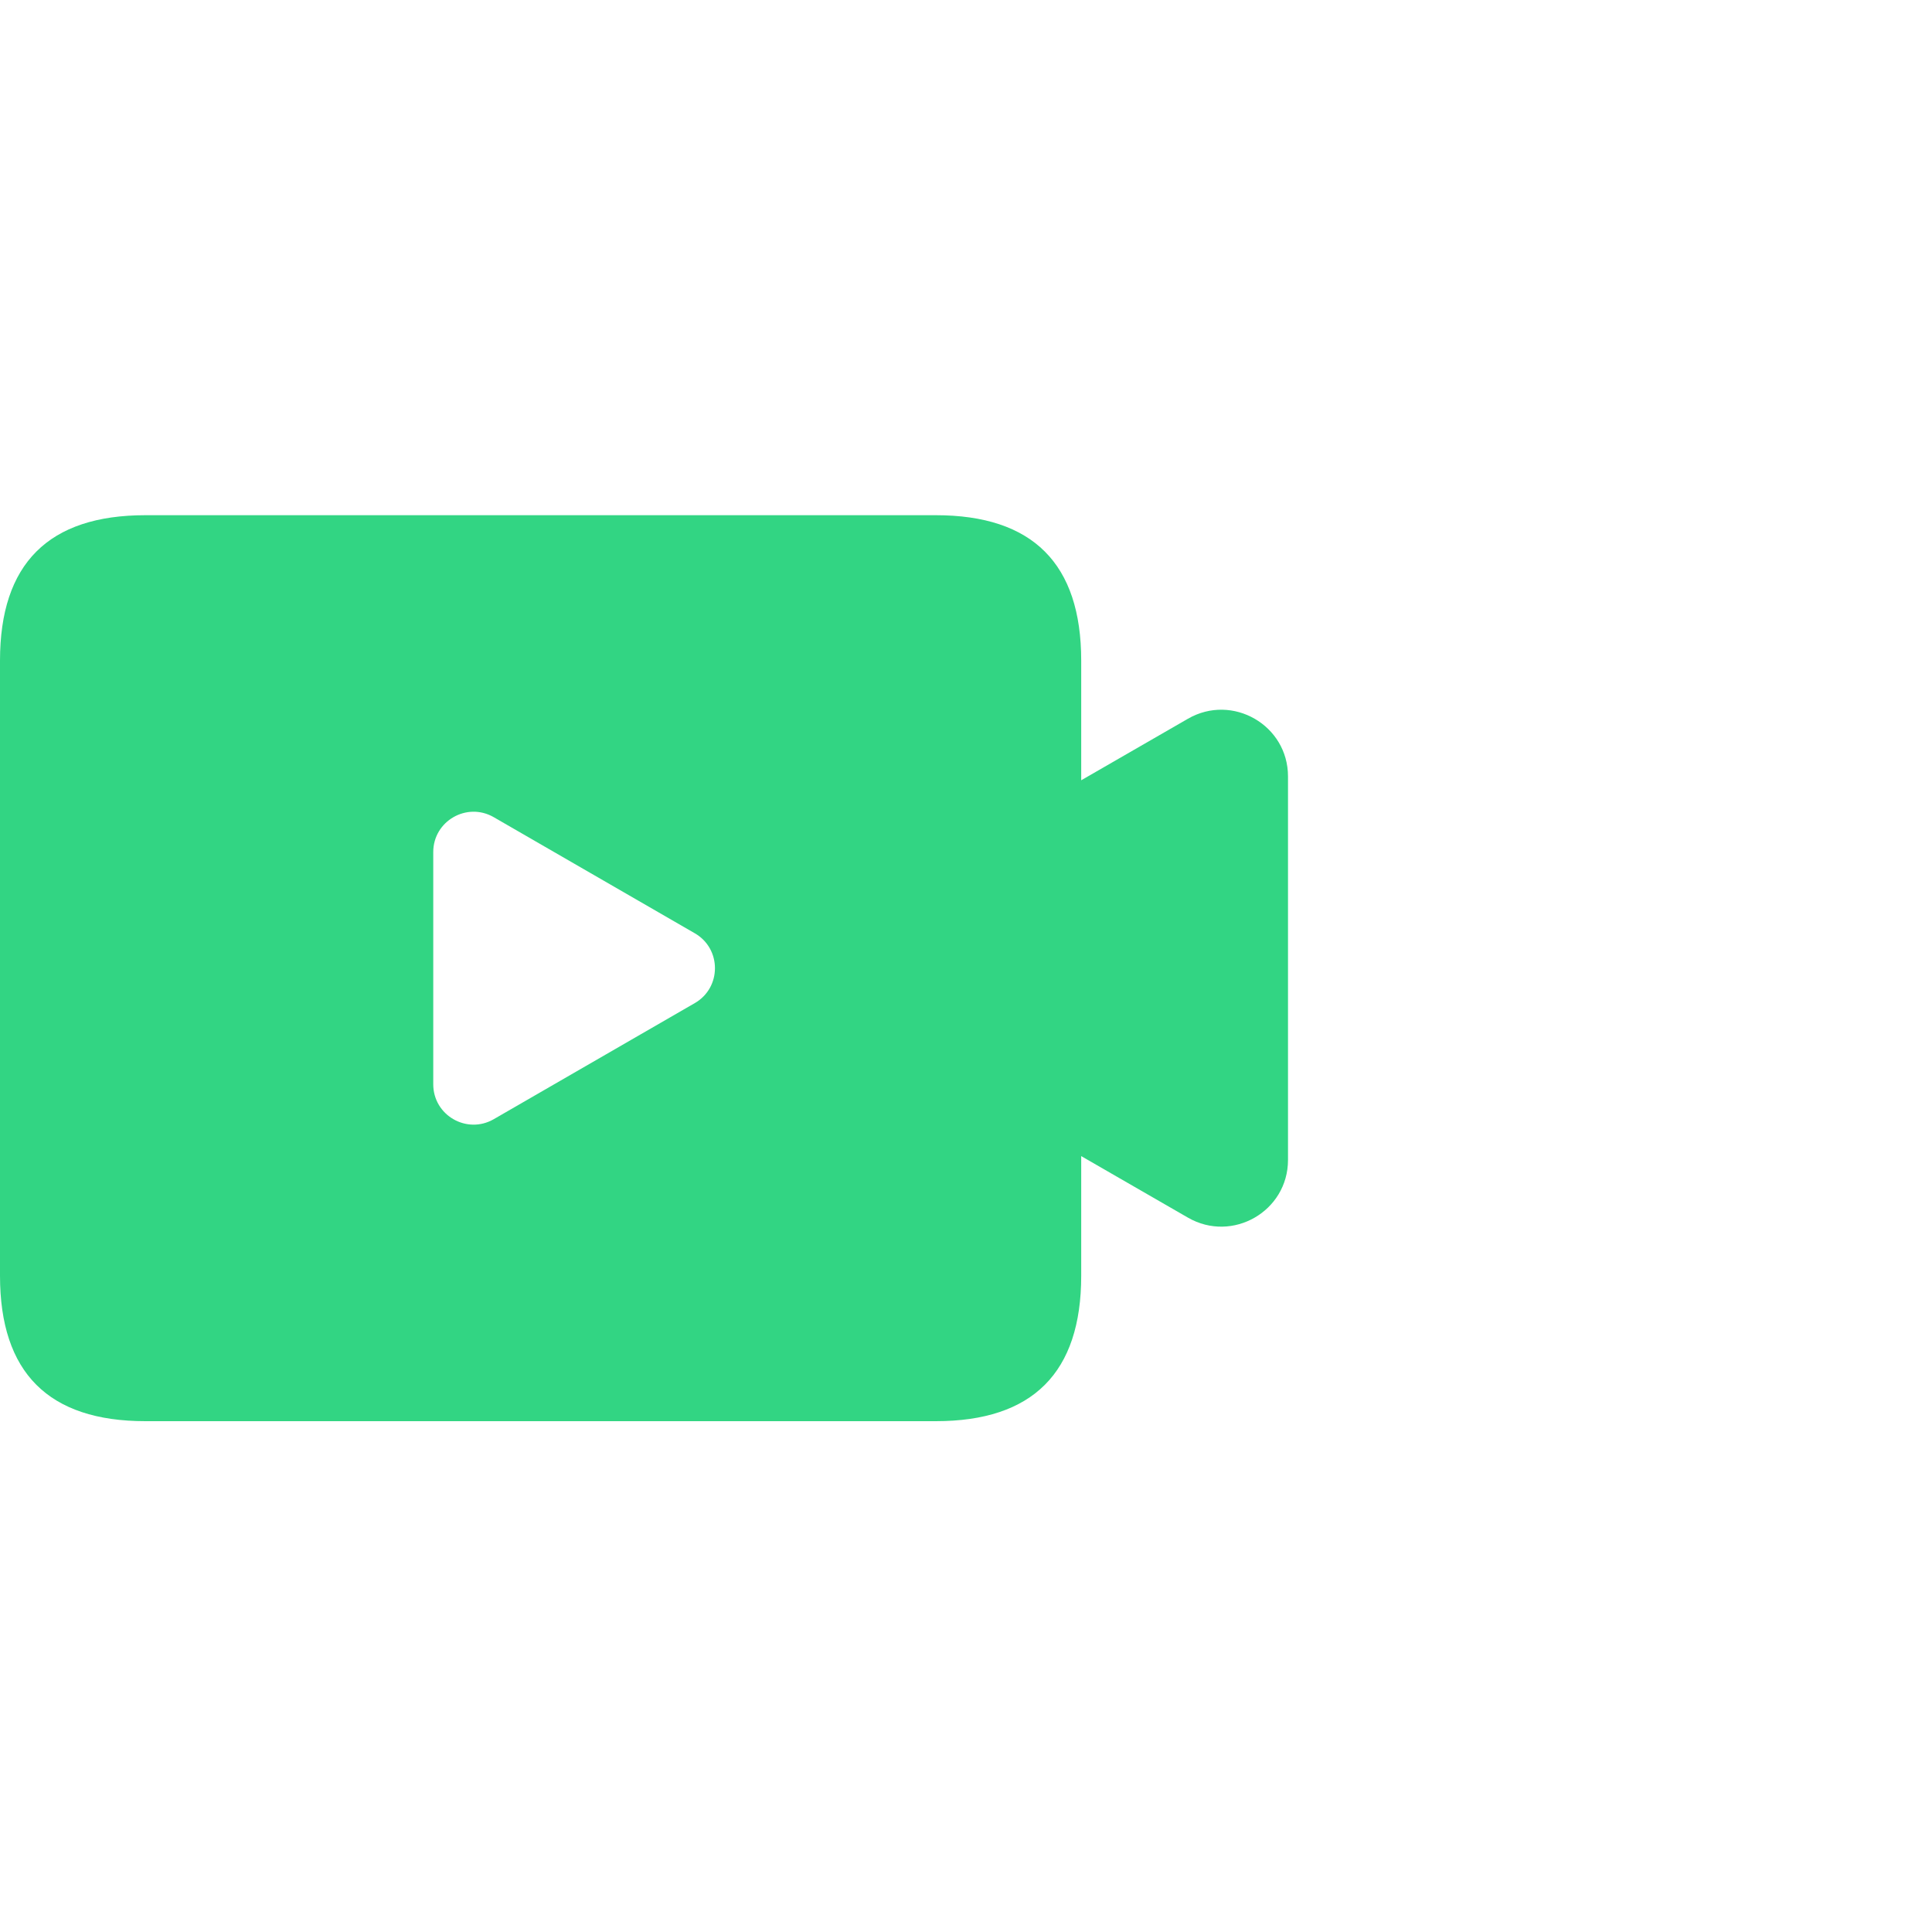 <svg width="60" height="60" viewBox="0 0 60 60" fill="none" xmlns="http://www.w3.org/2000/svg">
<g id="Frame 1000004919">
<path id="Subtract" fill-rule="evenodd" clip-rule="evenodd" d="M29.061 16H4.517C1.506 16 0 17.506 0 20.517V39.619C0 42.63 1.506 44.136 4.517 44.136H29.061C32.073 44.136 33.578 42.63 33.578 39.619V35.904L36.893 37.815C38.274 38.611 40 37.616 40 36.024V24.112C40 22.52 38.274 21.525 36.893 22.321L33.578 24.232V20.517C33.578 17.506 32.073 16 29.061 16ZM21.578 31.152C22.412 30.67 22.412 29.466 21.578 28.984L15.333 25.378C14.498 24.897 13.455 25.499 13.455 26.462V33.673C13.455 34.637 14.498 35.239 15.333 34.758L21.578 31.152Z" fill="#32D583"/>
</g>
</svg>
